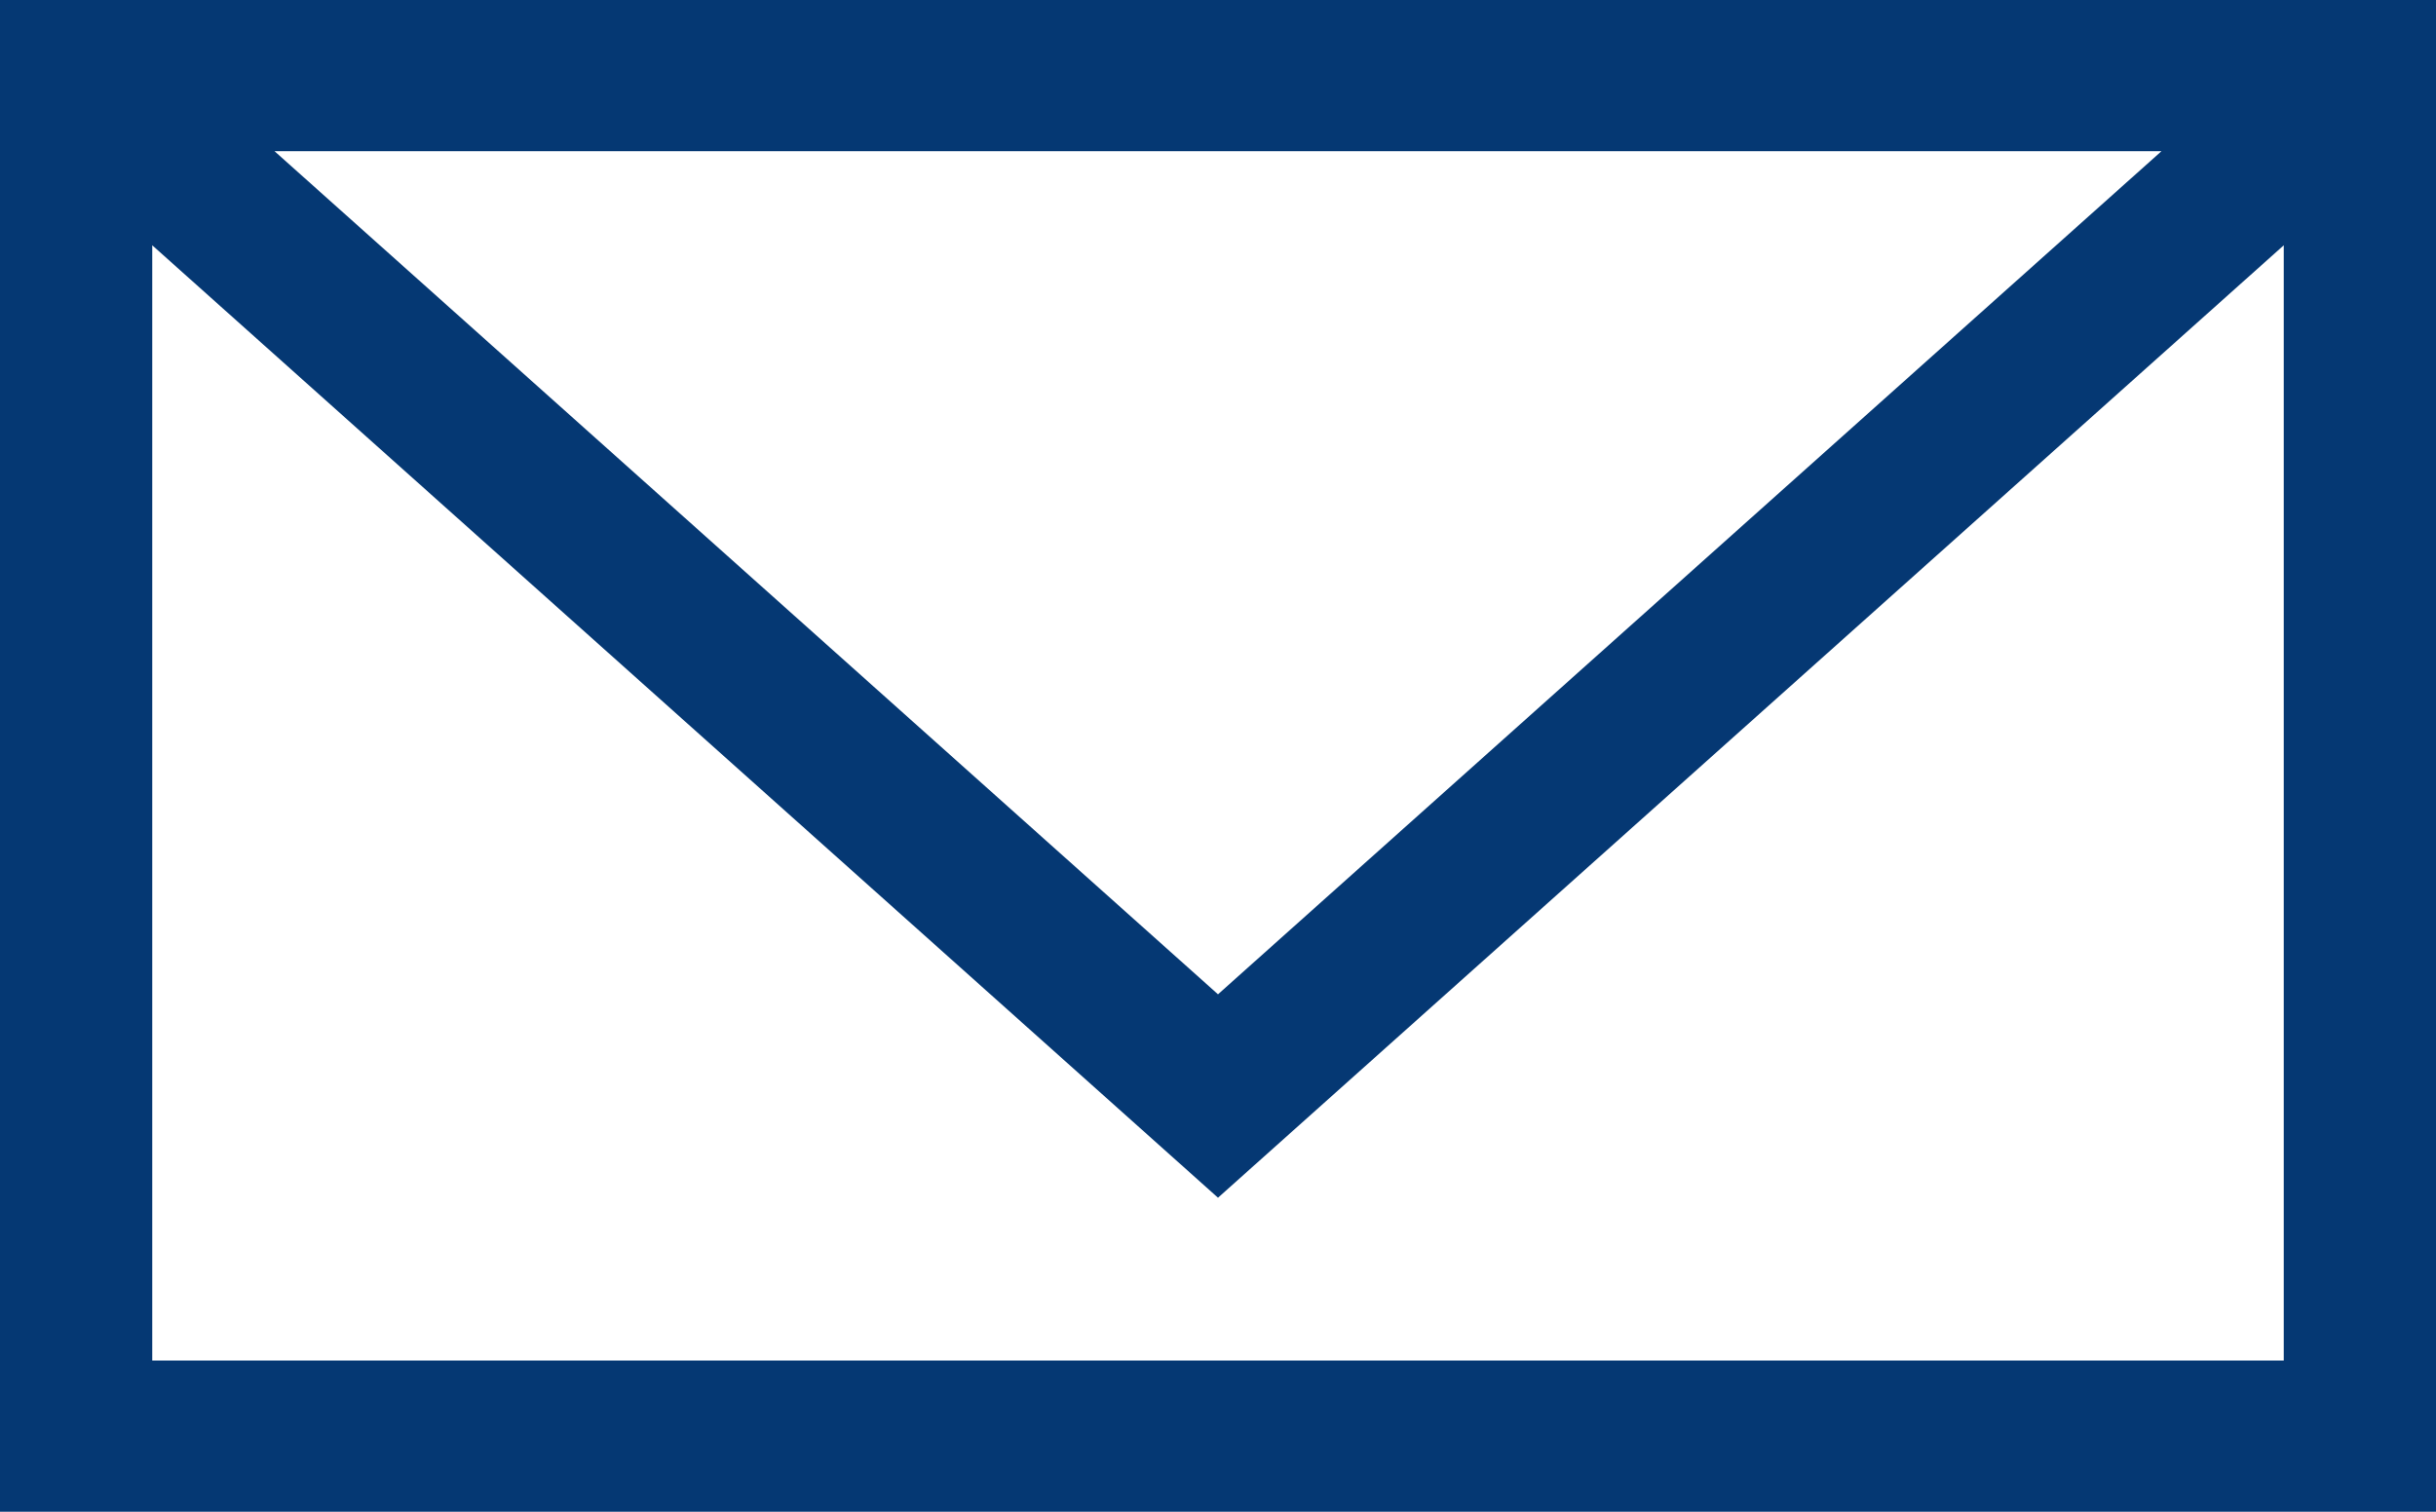 <?xml version="1.0" encoding="UTF-8"?>
<svg width="58px" height="36px" viewBox="0 0 58 36" version="1.1" xmlns="http://www.w3.org/2000/svg" xmlns:xlink="http://www.w3.org/1999/xlink">
    <!-- Generator: Sketch 48.2 (47327) - http://www.bohemiancoding.com/sketch -->
    <title>Combined Shape</title>
    <desc>Created with Sketch.</desc>
    <defs></defs>
    <g id="FAQ" stroke="none" stroke-width="1" fill="none" fill-rule="evenodd" transform="translate(-692, -1635)">
        <g id="icon" transform="translate(682, 1614)" fill="#053873" fill-rule="nonzero">
            <path d="M13.625,24.6 L13.625,53.4 L64.375,53.4 L64.375,24.6 L13.625,24.6 Z M10,21 L68,21 L68,57 L10,57 L10,21 Z M64.975,21.462 L67.4,24.138 L39,49.522 L10.6,24.138 L13.025,21.462 L39,44.678 L64.975,21.462 Z" id="Combined-Shape"></path>
        </g>
    </g>
</svg>
